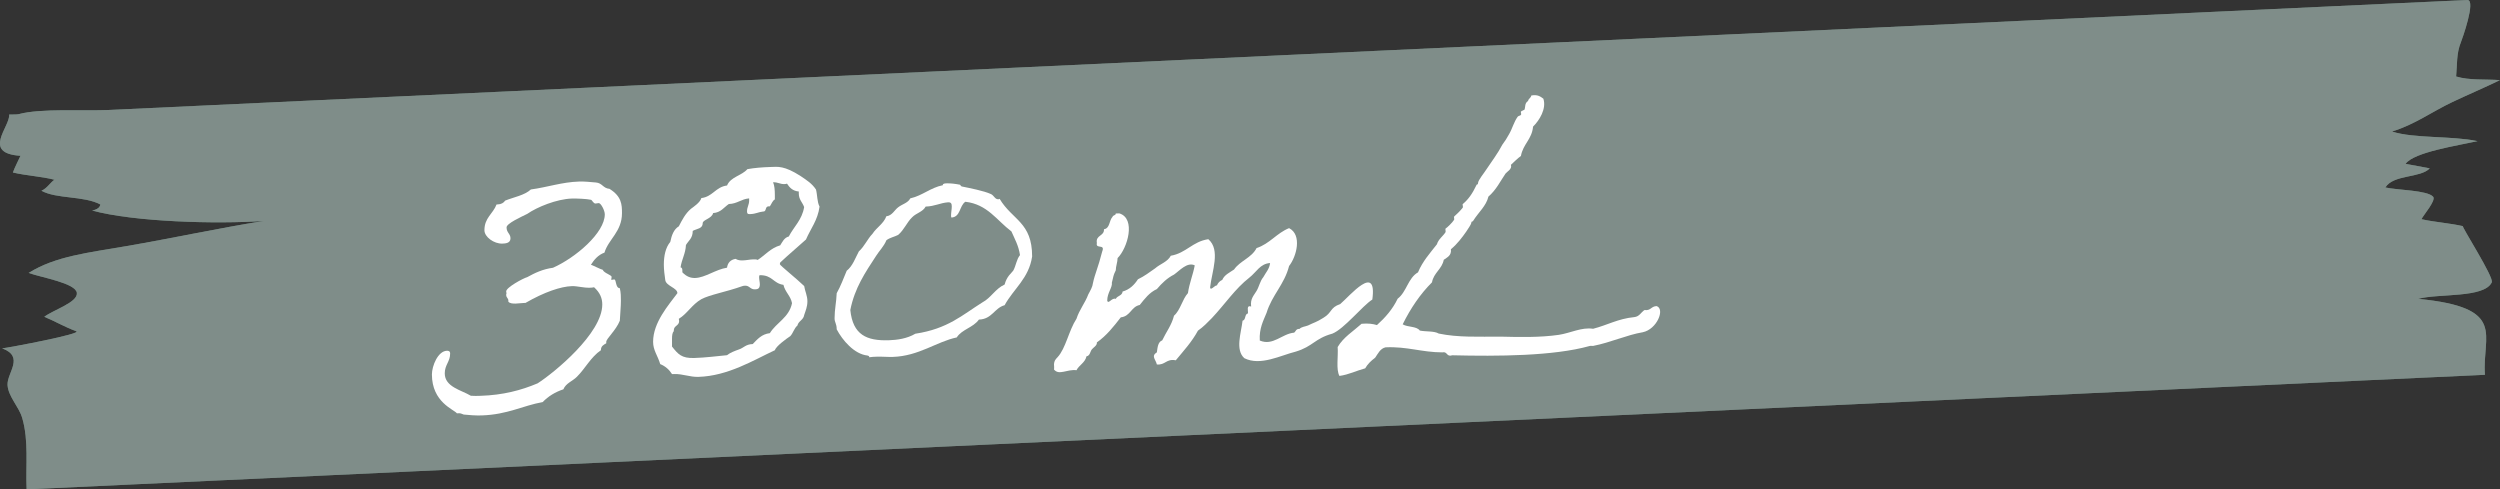 <?xml version="1.0" encoding="UTF-8"?><svg xmlns="http://www.w3.org/2000/svg" width="125.95" height="24.659" xmlns:xlink="http://www.w3.org/1999/xlink" viewBox="0 0 125.95 24.659"><rect x="0" y="0" width="125.95" height="24.659" fill="#333333" stroke="none"/><defs><style>.f{fill:none;}.g{fill:#fff;}.h{fill:#b4b4b5;}.i{fill:#92ceb9;}.j{clip-path:url(#e);}.k{clip-path:url(#d);}.l{isolation:isolate;}.m{opacity:.65;}.m,.n{mix-blend-mode:multiply;}.n{opacity:.65;}</style><clipPath id="d"><rect class="f" x="0" width="125.95" height="24.659"/></clipPath><clipPath id="e"><rect class="f" x="0" width="125.95" height="24.659"/></clipPath></defs><g class="l"><g id="b"><g id="c"><g class="n"><g class="k"><path class="i" d="m125.193,18.883c-1.122.051-2.243.104-3.362.155-3,.139-6.002.28-9.002.42-4.499.21-8.996.419-13.495.629-5.387.251-10.771.501-16.159.754-5.949.276-11.899.554-17.85.832-6.01.28-12.02.56-18.03.839-5.55.261-11.099.519-16.649.777-4.726.221-9.452.441-14.179.661-3.422.159-6.845.32-10.27.478-1.462.069-2.925.139-4.388.205-.037,0-.468.022-.468.022-.054-1.183.117-2.445-.223-3.601-.166-.569-.704-1.074-.738-1.658-.032-.617.875-1.426-.272-1.845.283-.027,4.081-.737,3.731-.865-.584-.212-1.041-.492-1.608-.726.455-.35,1.696-.726,1.641-1.204-.059-.495-1.788-.773-2.429-1.005,1.345-.847,3.02-1.021,4.898-1.347,2.322-.398,4.642-.905,6.945-1.272-2.396.168-6.522.049-8.645-.524.259-.054.396-.156.413-.308-.834-.442-2.206-.268-2.966-.69.29-.123.465-.44.657-.554-.667-.17-1.427-.207-2.095-.365.101-.279.254-.565.382-.842-1.973-.123-.505-1.481-.571-2.078.13-.008.377.009.494-.023,1.086-.296,3.344-.153,4.501-.206,3.451-.161,6.903-.323,10.352-.484,4.748-.221,9.492-.441,14.238-.662,5.561-.261,11.123-.52,16.685-.78,6.013-.279,12.025-.561,18.039-.841,5.944-.276,11.892-.555,17.835-.83,5.373-.25,10.745-.501,16.119-.751,4.475-.21,8.953-.418,13.428-.627,2.973-.14,5.941-.278,8.913-.416.135-.005,3.218-.15,3.246-.15.442-.004-.276,1.994-.327,2.118-.237.572-.187,1.159-.244,1.735.679.204,1.452.126,2.208.183-.743.363-1.623.737-2.405,1.108-.986.464-1.91,1.144-3.035,1.481,1.109.36,3.012.208,4.311.485-.972.218-3.208.552-3.625,1.143.41.075.808.15,1.217.228-.478.5-1.827.3-2.236.963.597.135,2.129.137,2.408.469.157.185-.509.942-.589,1.129.675.152,1.424.197,2.09.351-.106-.025,1.571,2.577,1.453,2.829-.377.806-2.681.553-3.708.833,4.528.443,3.207,1.82,3.363,3.826"/></g><g class="m"><g class="j"><path class="h" d="m125.193,18.883c-1.122.051-2.243.104-3.362.155-3,.139-6.002.28-9.002.42-4.499.21-8.996.419-13.495.629-5.387.251-10.771.501-16.159.754-5.949.276-11.899.554-17.85.832-6.01.28-12.02.56-18.03.839-5.55.261-11.099.519-16.649.777-4.726.221-9.452.441-14.179.661-3.422.159-6.845.32-10.27.478-1.462.069-2.925.139-4.388.205-.037,0-.468.022-.468.022-.054-1.183.117-2.445-.223-3.601-.166-.569-.704-1.074-.738-1.658-.032-.617.875-1.426-.272-1.845.283-.027,4.081-.737,3.731-.865-.584-.212-1.041-.492-1.608-.726.455-.35,1.696-.726,1.641-1.204-.059-.495-1.788-.773-2.429-1.005,1.345-.847,3.02-1.021,4.898-1.347,2.322-.398,4.642-.905,6.945-1.272-2.396.168-6.522.049-8.645-.524.259-.054.396-.156.413-.308-.834-.442-2.206-.268-2.966-.69.29-.123.465-.44.657-.554-.667-.17-1.427-.207-2.095-.365.101-.279.254-.565.382-.842-1.973-.123-.505-1.481-.571-2.078.13-.008.377.009.494-.023,1.086-.296,3.344-.153,4.501-.206,3.451-.161,6.903-.323,10.352-.484,4.748-.221,9.492-.441,14.238-.662,5.561-.261,11.123-.52,16.685-.78,6.013-.279,12.025-.561,18.039-.841,5.944-.276,11.892-.555,17.835-.83,5.373-.25,10.745-.501,16.119-.751,4.475-.21,8.953-.418,13.428-.627,2.973-.14,5.941-.278,8.913-.416.135-.005,3.218-.15,3.246-.15.442-.004-.276,1.994-.327,2.118-.237.572-.187,1.159-.244,1.735.679.204,1.452.126,2.208.183-.743.363-1.623.737-2.405,1.108-.986.464-1.91,1.144-3.035,1.481,1.109.36,3.012.208,4.311.485-.972.218-3.208.552-3.625,1.143.41.075.808.15,1.217.228-.478.5-1.827.3-2.236.963.597.135,2.129.137,2.408.469.157.185-.509.942-.589,1.129.675.152,1.424.197,2.09.351-.106-.025,1.571,2.577,1.453,2.829-.377.806-2.681.553-3.708.833,4.528.443,3.207,1.82,3.363,3.826"/></g></g></g><g><path class="g" d="m29.77,13.339c0-.018.539.254.594.252.071.178.45.256.45.364,0,.036-.019.091-.019.126q0,.019.019.018c.036,0,.09-.021.126-.021.125-.004.053.431.287.441.054.232.054.43.054.628,0,.307-.035.613-.054,1.011-.198.492-.684.903-.684,1.065v.071c-.126.076-.27.135-.27.351-.504.34-.792.925-1.206,1.334-.216.223-.558.323-.684.634-.414.139-.756.347-1.044.644-.99.175-1.764.631-3.078.672-.306.009-.629-.017-.899-.044-.018,0-.145-.068-.216-.066l-.126.004c-.145-.193-1.26-.555-1.26-1.959,0-.433.306-1.18.756-1.194.072-.002.162.014.162.14,0,.414-.271.566-.271.999,0,.684.828.839,1.314,1.129.161.014.323.008.485.003,1.134-.035,2.052-.279,2.88-.629.827-.53,3.257-2.514,3.257-3.972,0-.307-.107-.591-.413-.869-.072.02-.145.022-.217.024-.323.01-.63-.089-.899-.08-.558.018-1.386.295-2.34.846l-.09.003c-.126.004-.271.026-.396.03-.161.005-.306-.008-.377-.096v-.055c0-.126-.108-.141-.108-.284,0-.036,0-.054.018-.091-.018-.035-.018-.054-.018-.089,0-.198.846-.657,1.062-.718.378-.209.774-.401,1.296-.472,1.134-.504,2.609-1.756,2.609-2.692,0-.197-.197-.569-.306-.566-.054.002-.108.021-.162.023-.107.003-.18-.192-.233-.19-.217-.048-.721-.068-.954-.062-.774.024-1.764.434-2.25.772-.306.153-1.044.482-1.044.681,0,.27.198.317.198.552,0,.252-.27.26-.414.265-.414.013-.899-.332-.899-.674,0-.63.432-.824.611-1.298l.055-.002c.18-.005.306-.081.378-.191.432-.176.972-.264,1.296-.562.846-.115,1.565-.372,2.429-.399.271-.008.54.02.846.047.324.025.36.294.685.32.611.378.63.791.63,1.224,0,.936-.684,1.317-.882,1.989-.324.118-.521.358-.684.615Z"/><path class="g" d="m39.309,13.224c-.018.036-.018.054-.018.09,0,.055.846.73,1.224,1.097.036.251.162.481.162.77,0,.27-.09.471-.162.688-.036.254-.288.298-.342.533-.162.131-.216.385-.359.533-.198.132-.721.508-.774.708-1.079.502-2.357,1.298-3.852,1.344-.432.014-.792-.155-1.224-.143l-.107.004c-.145-.23-.343-.403-.595-.504-.126-.429-.359-.691-.359-1.124,0-.972.773-1.842,1.224-2.45,0-.27-.576-.36-.612-.665-.035-.251-.071-.521-.071-.772,0-.45.09-.866.324-1.144.071-.345.18-.637.432-.788.162-.312.324-.64.612-.883.126-.094.467-.321.521-.538.576-.072.72-.562,1.296-.635.18-.438.737-.491,1.025-.823.36-.065.756-.096,1.17-.109.359-.011.684-.075,1.512.458.306.206.576.378.774.679.071.268.053.628.179.858-.09.687-.449,1.112-.684,1.659-.432.392-.882.766-1.296,1.157Zm-1.134,1.331c-.054.02-.107.021-.144.022-.233.007-.27-.189-.486-.184-.054.002-.09.003-.144.022-.828.296-1.638.429-2.069.659-.468.266-.72.742-1.134.988,0,.036.018.072.018.107,0,.253-.27.225-.27.477v.036c-.072.074-.09.219-.09.381v.396c.306.387.485.597,1.115.577.576-.018,1.098-.088,1.656-.141.162-.131.378-.21.594-.288.252-.08.342-.264.702-.274.233-.241.449-.5.863-.549.324-.532.972-.786,1.116-1.511-.072-.376-.343-.548-.433-.923-.521-.074-.558-.505-1.205-.485-.019.037-.019.073-.019.109,0,.107.036.251.036.358,0,.108-.036.199-.108.22Zm.612-4.16l-.072.002c-.18.006-.09.255-.252.26h-.018c-.234.025-.378.12-.63.128-.09.003-.18.024-.18-.138,0-.217.107-.328.107-.544v-.108c-.396.03-.594.271-1.025.284-.252.17-.396.427-.792.457-.054.271-.522.34-.522.502,0,.288-.288.278-.503.394,0,.378-.217.493-.343.713-.018.433-.216.727-.27,1.125.107.015.09.159.09.249.216.228.433.293.647.286.504-.016,1.026-.428,1.603-.519.036-.253.18-.401.432-.445.107.069.233.083.359.079.181-.005.36-.047.522-.052.09-.003.162-.005.233.028.379-.245.648-.596,1.134-.736.108-.166.198-.385.433-.446.252-.494.666-.831.773-1.482-.09-.249-.27-.37-.27-.693v-.091c-.306-.025-.468-.201-.594-.396-.055.02-.091.021-.126.022-.234.007-.324-.099-.576-.091.072.16.09.394.09.646v.217c-.126.075-.162.221-.252.35Z"/><path class="g" d="m47.5,9.334v-.019c0-.072.126-.076.198-.078.18-.006.432.022.665.069.019,0,.036.071.091.088.378.078,1.115.218,1.476.386.144.068.198.265.359.259.019,0,.036,0,.072-.02.648,1.078,1.638,1.174,1.638,2.902-.162,1.103-.936,1.631-1.386,2.455-.521.143-.63.704-1.296.725-.287.405-.863.495-1.115.898-1.008.211-1.908.941-3.222.982-.27.008-.54-.02-.811-.011-.125.004-.251.008-.377.029v-.018c0-.055-.055-.053-.091-.07-.665-.068-1.26-.771-1.548-1.32,0-.288-.107-.339-.107-.555,0-.45.09-.812.107-1.264.198-.348.343-.749.505-1.132.306-.243.432-.644.611-.973.288-.262.432-.626.685-.886.215-.331.558-.504.701-.886.288-.027.414-.319.594-.451.216-.168.486-.213.612-.45.63-.146,1.008-.536,1.638-.663Zm-.864,1.071c-.144.274-.468.319-.684.543-.27.26-.396.624-.702.886-.18.096-.432.14-.594.271-.126.31-.36.533-.521.79-.54.827-1.08,1.618-1.296,2.723.126,1.257.828,1.56,1.943,1.524.414-.013.918-.082,1.332-.329,1.638-.248,2.357-.938,3.383-1.581.433-.229.648-.687,1.116-.898.108-.418.342-.569.433-.698.144-.256.161-.562.341-.784-.071-.484-.27-.82-.432-1.193-.737-.553-1.206-1.367-2.321-1.494-.307.207-.234.764-.702.796-.018-.035-.018-.071-.018-.107,0-.145.036-.308.036-.452,0-.144-.036-.214-.181-.21-.414.031-.665.201-1.134.216Z"/><path class="g" d="m67.118,16.811c-.882.243-.972.643-1.836.903-.756.186-1.781.739-2.592.332-.468-.418-.162-1.273-.09-1.888.181-.042.09-.327.271-.369.018-.145-.09-.429.162-.347-.055-.395.144-.562.27-.782.126-.202.181-.51.342-.695.126-.238.306-.405.342-.713-.503.034-.684.453-1.043.734-.721.562-1.225,1.334-1.89,2.039-.217.223-.433.446-.702.634-.306.567-.721,1.013-1.116,1.493-.485-.093-.521.25-.953.21-.055-.25-.307-.423,0-.612.036-.253.054-.523.27-.603.198-.421.468-.753.594-1.243.324-.279.414-.823.702-1.138.071-.507.252-.908.342-1.397-.378-.187-.773.276-1.044.465-.342.173-.612.433-.863.729-.379.174-.612.487-.864.802-.432.085-.468.572-.954.623-.359.462-.72.923-1.205,1.262.018.161-.181.258-.252.351-.091.11-.091.326-.271.35-.072.326-.378.444-.504.7-.486-.058-.882.279-1.134-.037.019-.091,0-.18,0-.271.019-.162.055-.217.181-.348.413-.444.558-1.331.953-1.938.144-.455.432-.788.594-1.225.108-.201.216-.385.234-.565.108-.508.252-.746.468-1.6.162-.4-.342-.097-.27-.423-.072-.412.377-.336.359-.695.306-.046.252-.44.432-.626.019-.091.162-.06.162-.167l.18-.006c.847.262.414,1.752-.089,2.253,0,.198-.091.418-.091.615-.144.293-.107.292-.197.619.035.25-.234.511-.234.907.054.214.234-.169.432-.086.072-.164.324-.153.342-.37.36-.102.595-.343.774-.618.323-.154.594-.36.863-.549.252-.224.63-.325.792-.637.774-.132,1.098-.718,1.89-.833.63.539.181,1.615.09,2.428.019.198.234-.115.343-.1.054-.128.144-.222.27-.278.107-.256.378-.372.594-.523.306-.441.882-.585,1.134-1.079.666-.219,1.008-.751,1.638-1.005.666.34.378,1.429,0,1.908-.234.926-.863,1.468-1.134,2.358-.162.4-.378.785-.342,1.396.666.286,1.115-.341,1.728-.396.09-.057.09-.2.271-.188.107-.111.287-.117.432-.175.306-.153.414-.157.773-.385.45-.266.324-.514.847-.692.485-.41,1.871-2.092,1.619-.229-.504.321-1.422,1.484-2.016,1.719Z"/><path class="g" d="m77.756,4.977c.162.498-.197,1.086-.521,1.402-.054.632-.504.88-.611,1.478-.181.131-.342.298-.504.447.071.214-.181.33-.271.44-.252.367-.468.824-.863,1.161-.108.472-.504.79-.774,1.23-.036.055-.072-.016-.09.093,0,.071-.18.329-.252.439-.18.258-.449.626-.773.889.036.323-.181.401-.36.533-.09.471-.504.646-.594,1.135-.594.595-1.08,1.312-1.476,2.116.252.154.702.086.864.315.323.062.72.014.953.15.972.204,2.016.153,3.113.155.954.024,1.98.047,2.934-.09.594-.091,1.152-.396,1.728-.306.72-.185,1.26-.508,2.07-.587.27-.026.342-.244.521-.357.324.044.324-.19.612-.199.432.148.018,1.17-.702,1.318-.792.132-1.62.518-2.502.689-.054.002-.126-.015-.18.006-1.817.506-4.625.521-6.911.465-.306.1-.233-.209-.504-.146-1.043-.004-1.781-.305-2.861-.254-.27.063-.378.318-.521.521-.198.149-.378.317-.504.537-.45.122-.811.313-1.296.383-.18-.319-.054-.989-.09-1.456.287-.495.792-.799,1.205-1.172.324-.028.559,0,.774.066.414-.373.792-.799,1.044-1.329.449-.338.521-1.042,1.025-1.328.234-.565.612-.973.954-1.416.072-.254.306-.405.432-.607.019-.036-.018-.161,0-.18.09-.057.342-.299.433-.445.018-.037-.019-.144,0-.162.107-.094.323-.299.432-.446.035-.036-.019-.161,0-.18.288-.243.485-.519.702-.976.018-.037.071.016.071-.093.019-.162.306-.495.432-.697.271-.404.576-.811.793-1.23.125-.166.233-.332.341-.533.162-.274.234-.602.433-.877.018-.037.162-.06.162-.096.036-.037-.019-.125,0-.162.036-.037.161-.077.18-.096.054-.146,0-.324.18-.438.019-.126.145-.148.162-.275.324-.063.468.058.611.162Z"/></g></g></g></g></svg>